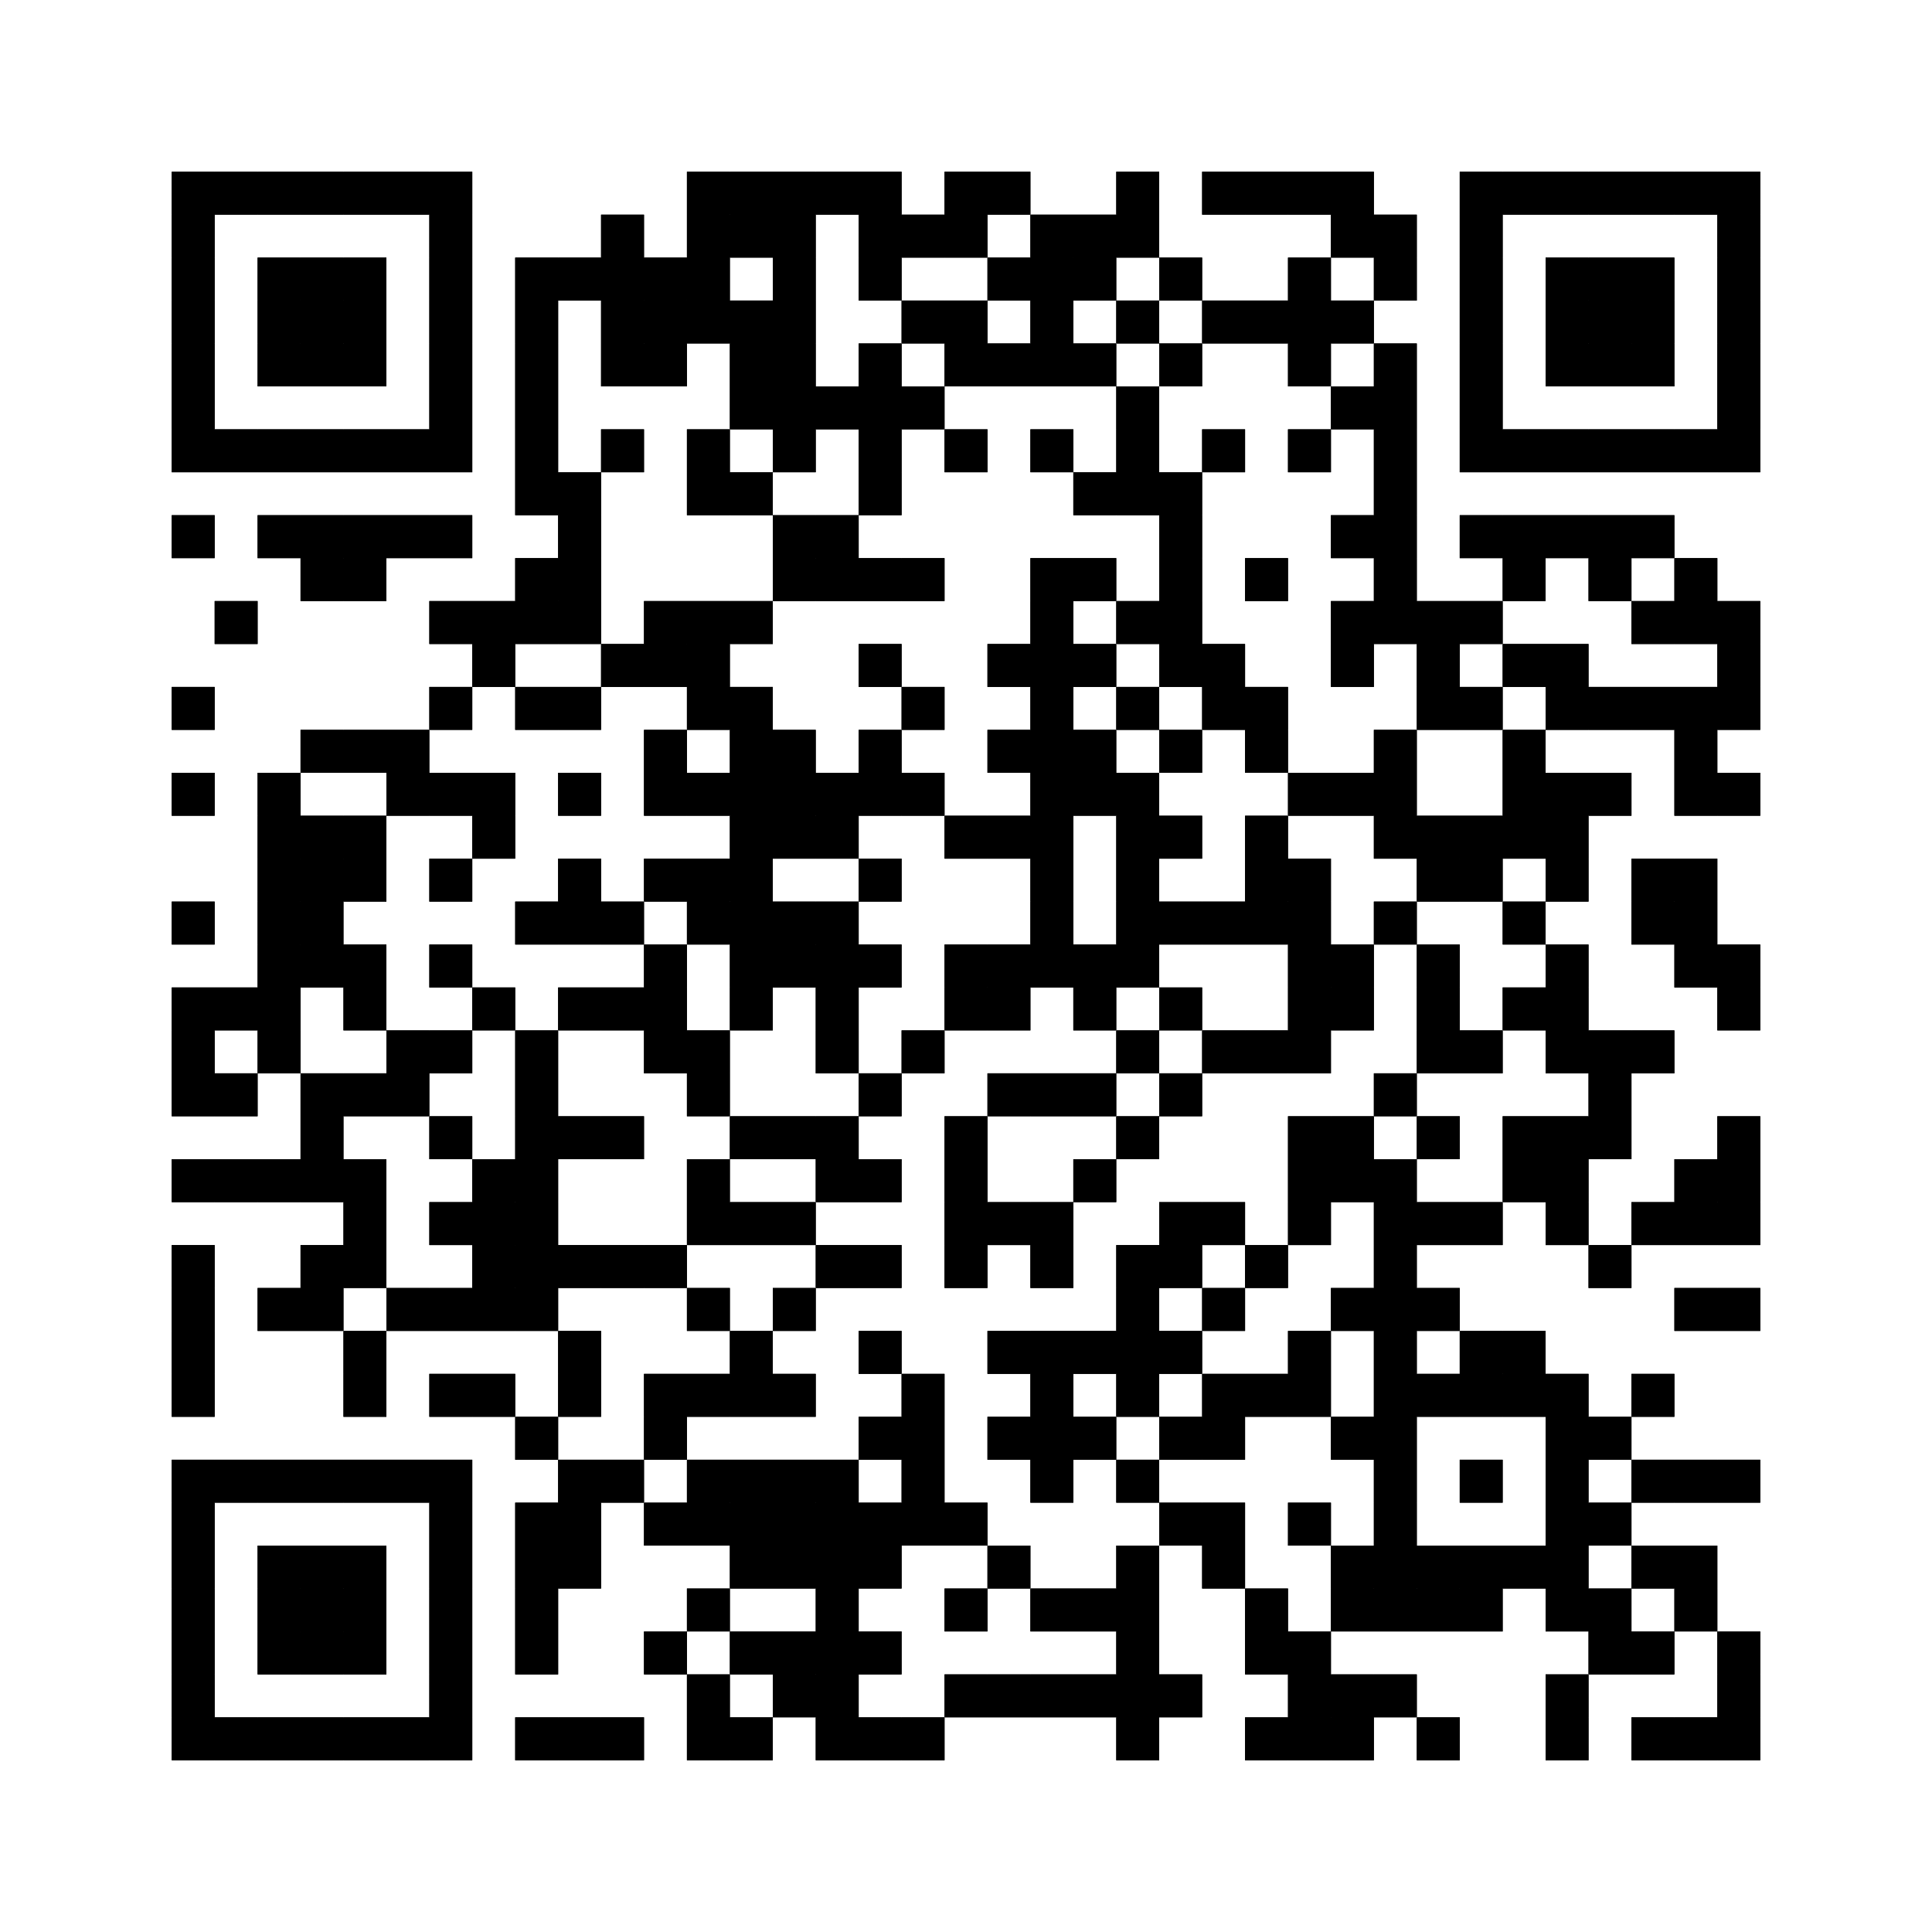 <?xml version="1.0"?>
<!-- Generated by SVGo -->
<svg width="100%" height="100%"
     viewBox="0 0 450 450"
     xmlns="http://www.w3.org/2000/svg"
     xmlns:xlink="http://www.w3.org/1999/xlink">
<rect x="0" y="0" width="450" height="450" fill="white" />
<rect x="40" y="40" width="70" height="10" fill="#000" />
<rect x="160" y="40" width="50" height="10" fill="#000" />
<rect x="220" y="40" width="20" height="10" fill="#000" />
<rect x="260" y="40" width="10" height="10" fill="#000" />
<rect x="280" y="40" width="40" height="10" fill="#000" />
<rect x="340" y="40" width="70" height="10" fill="#000" />
<rect x="40" y="50" width="10" height="10" fill="#000" />
<rect x="100" y="50" width="10" height="10" fill="#000" />
<rect x="140" y="50" width="10" height="10" fill="#000" />
<rect x="160" y="50" width="30" height="10" fill="#000" />
<rect x="200" y="50" width="30" height="10" fill="#000" />
<rect x="240" y="50" width="30" height="10" fill="#000" />
<rect x="310" y="50" width="20" height="10" fill="#000" />
<rect x="340" y="50" width="10" height="10" fill="#000" />
<rect x="400" y="50" width="10" height="10" fill="#000" />
<rect x="40" y="60" width="10" height="10" fill="#000" />
<rect x="60" y="60" width="30" height="10" fill="#000" />
<rect x="100" y="60" width="10" height="10" fill="#000" />
<rect x="120" y="60" width="50" height="10" fill="#000" />
<rect x="180" y="60" width="10" height="10" fill="#000" />
<rect x="200" y="60" width="10" height="10" fill="#000" />
<rect x="230" y="60" width="30" height="10" fill="#000" />
<rect x="270" y="60" width="10" height="10" fill="#000" />
<rect x="300" y="60" width="10" height="10" fill="#000" />
<rect x="320" y="60" width="10" height="10" fill="#000" />
<rect x="340" y="60" width="10" height="10" fill="#000" />
<rect x="360" y="60" width="30" height="10" fill="#000" />
<rect x="400" y="60" width="10" height="10" fill="#000" />
<rect x="40" y="70" width="10" height="10" fill="#000" />
<rect x="60" y="70" width="30" height="10" fill="#000" />
<rect x="100" y="70" width="10" height="10" fill="#000" />
<rect x="120" y="70" width="10" height="10" fill="#000" />
<rect x="140" y="70" width="50" height="10" fill="#000" />
<rect x="210" y="70" width="20" height="10" fill="#000" />
<rect x="240" y="70" width="10" height="10" fill="#000" />
<rect x="260" y="70" width="10" height="10" fill="#000" />
<rect x="280" y="70" width="40" height="10" fill="#000" />
<rect x="340" y="70" width="10" height="10" fill="#000" />
<rect x="360" y="70" width="30" height="10" fill="#000" />
<rect x="400" y="70" width="10" height="10" fill="#000" />
<rect x="40" y="80" width="10" height="10" fill="#000" />
<rect x="60" y="80" width="30" height="10" fill="#000" />
<rect x="100" y="80" width="10" height="10" fill="#000" />
<rect x="120" y="80" width="10" height="10" fill="#000" />
<rect x="140" y="80" width="20" height="10" fill="#000" />
<rect x="170" y="80" width="20" height="10" fill="#000" />
<rect x="200" y="80" width="10" height="10" fill="#000" />
<rect x="220" y="80" width="40" height="10" fill="#000" />
<rect x="270" y="80" width="10" height="10" fill="#000" />
<rect x="300" y="80" width="10" height="10" fill="#000" />
<rect x="320" y="80" width="10" height="10" fill="#000" />
<rect x="340" y="80" width="10" height="10" fill="#000" />
<rect x="360" y="80" width="30" height="10" fill="#000" />
<rect x="400" y="80" width="10" height="10" fill="#000" />
<rect x="40" y="90" width="10" height="10" fill="#000" />
<rect x="100" y="90" width="10" height="10" fill="#000" />
<rect x="120" y="90" width="10" height="10" fill="#000" />
<rect x="170" y="90" width="50" height="10" fill="#000" />
<rect x="260" y="90" width="10" height="10" fill="#000" />
<rect x="310" y="90" width="20" height="10" fill="#000" />
<rect x="340" y="90" width="10" height="10" fill="#000" />
<rect x="400" y="90" width="10" height="10" fill="#000" />
<rect x="40" y="100" width="70" height="10" fill="#000" />
<rect x="120" y="100" width="10" height="10" fill="#000" />
<rect x="140" y="100" width="10" height="10" fill="#000" />
<rect x="160" y="100" width="10" height="10" fill="#000" />
<rect x="180" y="100" width="10" height="10" fill="#000" />
<rect x="200" y="100" width="10" height="10" fill="#000" />
<rect x="220" y="100" width="10" height="10" fill="#000" />
<rect x="240" y="100" width="10" height="10" fill="#000" />
<rect x="260" y="100" width="10" height="10" fill="#000" />
<rect x="280" y="100" width="10" height="10" fill="#000" />
<rect x="300" y="100" width="10" height="10" fill="#000" />
<rect x="320" y="100" width="10" height="10" fill="#000" />
<rect x="340" y="100" width="70" height="10" fill="#000" />
<rect x="120" y="110" width="20" height="10" fill="#000" />
<rect x="160" y="110" width="20" height="10" fill="#000" />
<rect x="200" y="110" width="10" height="10" fill="#000" />
<rect x="250" y="110" width="30" height="10" fill="#000" />
<rect x="320" y="110" width="10" height="10" fill="#000" />
<rect x="40" y="120" width="10" height="10" fill="#000" />
<rect x="60" y="120" width="50" height="10" fill="#000" />
<rect x="130" y="120" width="10" height="10" fill="#000" />
<rect x="180" y="120" width="20" height="10" fill="#000" />
<rect x="270" y="120" width="10" height="10" fill="#000" />
<rect x="310" y="120" width="20" height="10" fill="#000" />
<rect x="340" y="120" width="50" height="10" fill="#000" />
<rect x="70" y="130" width="20" height="10" fill="#000" />
<rect x="120" y="130" width="20" height="10" fill="#000" />
<rect x="180" y="130" width="40" height="10" fill="#000" />
<rect x="240" y="130" width="20" height="10" fill="#000" />
<rect x="270" y="130" width="10" height="10" fill="#000" />
<rect x="290" y="130" width="10" height="10" fill="#000" />
<rect x="320" y="130" width="10" height="10" fill="#000" />
<rect x="350" y="130" width="10" height="10" fill="#000" />
<rect x="370" y="130" width="10" height="10" fill="#000" />
<rect x="390" y="130" width="10" height="10" fill="#000" />
<rect x="50" y="140" width="10" height="10" fill="#000" />
<rect x="100" y="140" width="40" height="10" fill="#000" />
<rect x="150" y="140" width="30" height="10" fill="#000" />
<rect x="240" y="140" width="10" height="10" fill="#000" />
<rect x="260" y="140" width="20" height="10" fill="#000" />
<rect x="310" y="140" width="40" height="10" fill="#000" />
<rect x="380" y="140" width="30" height="10" fill="#000" />
<rect x="110" y="150" width="10" height="10" fill="#000" />
<rect x="140" y="150" width="30" height="10" fill="#000" />
<rect x="200" y="150" width="10" height="10" fill="#000" />
<rect x="230" y="150" width="30" height="10" fill="#000" />
<rect x="270" y="150" width="20" height="10" fill="#000" />
<rect x="310" y="150" width="10" height="10" fill="#000" />
<rect x="330" y="150" width="10" height="10" fill="#000" />
<rect x="350" y="150" width="20" height="10" fill="#000" />
<rect x="400" y="150" width="10" height="10" fill="#000" />
<rect x="40" y="160" width="10" height="10" fill="#000" />
<rect x="100" y="160" width="10" height="10" fill="#000" />
<rect x="120" y="160" width="20" height="10" fill="#000" />
<rect x="160" y="160" width="20" height="10" fill="#000" />
<rect x="210" y="160" width="10" height="10" fill="#000" />
<rect x="240" y="160" width="10" height="10" fill="#000" />
<rect x="260" y="160" width="10" height="10" fill="#000" />
<rect x="280" y="160" width="20" height="10" fill="#000" />
<rect x="330" y="160" width="20" height="10" fill="#000" />
<rect x="360" y="160" width="50" height="10" fill="#000" />
<rect x="70" y="170" width="30" height="10" fill="#000" />
<rect x="150" y="170" width="10" height="10" fill="#000" />
<rect x="170" y="170" width="20" height="10" fill="#000" />
<rect x="200" y="170" width="10" height="10" fill="#000" />
<rect x="230" y="170" width="30" height="10" fill="#000" />
<rect x="270" y="170" width="10" height="10" fill="#000" />
<rect x="290" y="170" width="10" height="10" fill="#000" />
<rect x="320" y="170" width="10" height="10" fill="#000" />
<rect x="350" y="170" width="10" height="10" fill="#000" />
<rect x="390" y="170" width="10" height="10" fill="#000" />
<rect x="40" y="180" width="10" height="10" fill="#000" />
<rect x="60" y="180" width="10" height="10" fill="#000" />
<rect x="90" y="180" width="30" height="10" fill="#000" />
<rect x="130" y="180" width="10" height="10" fill="#000" />
<rect x="150" y="180" width="70" height="10" fill="#000" />
<rect x="240" y="180" width="30" height="10" fill="#000" />
<rect x="300" y="180" width="30" height="10" fill="#000" />
<rect x="350" y="180" width="30" height="10" fill="#000" />
<rect x="390" y="180" width="20" height="10" fill="#000" />
<rect x="60" y="190" width="30" height="10" fill="#000" />
<rect x="110" y="190" width="10" height="10" fill="#000" />
<rect x="170" y="190" width="30" height="10" fill="#000" />
<rect x="220" y="190" width="30" height="10" fill="#000" />
<rect x="260" y="190" width="20" height="10" fill="#000" />
<rect x="290" y="190" width="10" height="10" fill="#000" />
<rect x="320" y="190" width="50" height="10" fill="#000" />
<rect x="60" y="200" width="30" height="10" fill="#000" />
<rect x="100" y="200" width="10" height="10" fill="#000" />
<rect x="130" y="200" width="10" height="10" fill="#000" />
<rect x="150" y="200" width="30" height="10" fill="#000" />
<rect x="200" y="200" width="10" height="10" fill="#000" />
<rect x="240" y="200" width="10" height="10" fill="#000" />
<rect x="260" y="200" width="10" height="10" fill="#000" />
<rect x="290" y="200" width="20" height="10" fill="#000" />
<rect x="330" y="200" width="20" height="10" fill="#000" />
<rect x="360" y="200" width="10" height="10" fill="#000" />
<rect x="380" y="200" width="20" height="10" fill="#000" />
<rect x="40" y="210" width="10" height="10" fill="#000" />
<rect x="60" y="210" width="20" height="10" fill="#000" />
<rect x="120" y="210" width="30" height="10" fill="#000" />
<rect x="160" y="210" width="40" height="10" fill="#000" />
<rect x="240" y="210" width="10" height="10" fill="#000" />
<rect x="260" y="210" width="50" height="10" fill="#000" />
<rect x="320" y="210" width="10" height="10" fill="#000" />
<rect x="350" y="210" width="10" height="10" fill="#000" />
<rect x="380" y="210" width="20" height="10" fill="#000" />
<rect x="60" y="220" width="30" height="10" fill="#000" />
<rect x="100" y="220" width="10" height="10" fill="#000" />
<rect x="150" y="220" width="10" height="10" fill="#000" />
<rect x="170" y="220" width="40" height="10" fill="#000" />
<rect x="220" y="220" width="50" height="10" fill="#000" />
<rect x="300" y="220" width="20" height="10" fill="#000" />
<rect x="330" y="220" width="10" height="10" fill="#000" />
<rect x="360" y="220" width="10" height="10" fill="#000" />
<rect x="390" y="220" width="20" height="10" fill="#000" />
<rect x="40" y="230" width="30" height="10" fill="#000" />
<rect x="80" y="230" width="10" height="10" fill="#000" />
<rect x="110" y="230" width="10" height="10" fill="#000" />
<rect x="130" y="230" width="30" height="10" fill="#000" />
<rect x="170" y="230" width="10" height="10" fill="#000" />
<rect x="190" y="230" width="10" height="10" fill="#000" />
<rect x="220" y="230" width="20" height="10" fill="#000" />
<rect x="250" y="230" width="10" height="10" fill="#000" />
<rect x="270" y="230" width="10" height="10" fill="#000" />
<rect x="300" y="230" width="20" height="10" fill="#000" />
<rect x="330" y="230" width="10" height="10" fill="#000" />
<rect x="350" y="230" width="20" height="10" fill="#000" />
<rect x="400" y="230" width="10" height="10" fill="#000" />
<rect x="40" y="240" width="10" height="10" fill="#000" />
<rect x="60" y="240" width="10" height="10" fill="#000" />
<rect x="90" y="240" width="20" height="10" fill="#000" />
<rect x="120" y="240" width="10" height="10" fill="#000" />
<rect x="150" y="240" width="20" height="10" fill="#000" />
<rect x="190" y="240" width="10" height="10" fill="#000" />
<rect x="210" y="240" width="10" height="10" fill="#000" />
<rect x="260" y="240" width="10" height="10" fill="#000" />
<rect x="280" y="240" width="30" height="10" fill="#000" />
<rect x="330" y="240" width="20" height="10" fill="#000" />
<rect x="360" y="240" width="30" height="10" fill="#000" />
<rect x="40" y="250" width="20" height="10" fill="#000" />
<rect x="70" y="250" width="30" height="10" fill="#000" />
<rect x="120" y="250" width="10" height="10" fill="#000" />
<rect x="160" y="250" width="10" height="10" fill="#000" />
<rect x="200" y="250" width="10" height="10" fill="#000" />
<rect x="230" y="250" width="30" height="10" fill="#000" />
<rect x="270" y="250" width="10" height="10" fill="#000" />
<rect x="320" y="250" width="10" height="10" fill="#000" />
<rect x="370" y="250" width="10" height="10" fill="#000" />
<rect x="70" y="260" width="10" height="10" fill="#000" />
<rect x="100" y="260" width="10" height="10" fill="#000" />
<rect x="120" y="260" width="30" height="10" fill="#000" />
<rect x="170" y="260" width="30" height="10" fill="#000" />
<rect x="220" y="260" width="10" height="10" fill="#000" />
<rect x="260" y="260" width="10" height="10" fill="#000" />
<rect x="300" y="260" width="20" height="10" fill="#000" />
<rect x="330" y="260" width="10" height="10" fill="#000" />
<rect x="350" y="260" width="30" height="10" fill="#000" />
<rect x="400" y="260" width="10" height="10" fill="#000" />
<rect x="40" y="270" width="50" height="10" fill="#000" />
<rect x="110" y="270" width="20" height="10" fill="#000" />
<rect x="160" y="270" width="10" height="10" fill="#000" />
<rect x="190" y="270" width="20" height="10" fill="#000" />
<rect x="220" y="270" width="10" height="10" fill="#000" />
<rect x="250" y="270" width="10" height="10" fill="#000" />
<rect x="300" y="270" width="30" height="10" fill="#000" />
<rect x="350" y="270" width="20" height="10" fill="#000" />
<rect x="390" y="270" width="20" height="10" fill="#000" />
<rect x="80" y="280" width="10" height="10" fill="#000" />
<rect x="100" y="280" width="30" height="10" fill="#000" />
<rect x="160" y="280" width="30" height="10" fill="#000" />
<rect x="220" y="280" width="30" height="10" fill="#000" />
<rect x="270" y="280" width="20" height="10" fill="#000" />
<rect x="300" y="280" width="10" height="10" fill="#000" />
<rect x="320" y="280" width="30" height="10" fill="#000" />
<rect x="360" y="280" width="10" height="10" fill="#000" />
<rect x="380" y="280" width="30" height="10" fill="#000" />
<rect x="40" y="290" width="10" height="10" fill="#000" />
<rect x="70" y="290" width="20" height="10" fill="#000" />
<rect x="110" y="290" width="50" height="10" fill="#000" />
<rect x="190" y="290" width="20" height="10" fill="#000" />
<rect x="220" y="290" width="10" height="10" fill="#000" />
<rect x="240" y="290" width="10" height="10" fill="#000" />
<rect x="260" y="290" width="20" height="10" fill="#000" />
<rect x="290" y="290" width="10" height="10" fill="#000" />
<rect x="320" y="290" width="10" height="10" fill="#000" />
<rect x="370" y="290" width="10" height="10" fill="#000" />
<rect x="40" y="300" width="10" height="10" fill="#000" />
<rect x="60" y="300" width="20" height="10" fill="#000" />
<rect x="90" y="300" width="40" height="10" fill="#000" />
<rect x="160" y="300" width="10" height="10" fill="#000" />
<rect x="180" y="300" width="10" height="10" fill="#000" />
<rect x="260" y="300" width="10" height="10" fill="#000" />
<rect x="280" y="300" width="10" height="10" fill="#000" />
<rect x="310" y="300" width="30" height="10" fill="#000" />
<rect x="390" y="300" width="20" height="10" fill="#000" />
<rect x="40" y="310" width="10" height="10" fill="#000" />
<rect x="80" y="310" width="10" height="10" fill="#000" />
<rect x="130" y="310" width="10" height="10" fill="#000" />
<rect x="170" y="310" width="10" height="10" fill="#000" />
<rect x="200" y="310" width="10" height="10" fill="#000" />
<rect x="230" y="310" width="50" height="10" fill="#000" />
<rect x="300" y="310" width="10" height="10" fill="#000" />
<rect x="320" y="310" width="10" height="10" fill="#000" />
<rect x="340" y="310" width="20" height="10" fill="#000" />
<rect x="40" y="320" width="10" height="10" fill="#000" />
<rect x="80" y="320" width="10" height="10" fill="#000" />
<rect x="100" y="320" width="20" height="10" fill="#000" />
<rect x="130" y="320" width="10" height="10" fill="#000" />
<rect x="150" y="320" width="40" height="10" fill="#000" />
<rect x="210" y="320" width="10" height="10" fill="#000" />
<rect x="240" y="320" width="10" height="10" fill="#000" />
<rect x="260" y="320" width="10" height="10" fill="#000" />
<rect x="280" y="320" width="30" height="10" fill="#000" />
<rect x="320" y="320" width="50" height="10" fill="#000" />
<rect x="380" y="320" width="10" height="10" fill="#000" />
<rect x="120" y="330" width="10" height="10" fill="#000" />
<rect x="150" y="330" width="10" height="10" fill="#000" />
<rect x="200" y="330" width="20" height="10" fill="#000" />
<rect x="230" y="330" width="30" height="10" fill="#000" />
<rect x="270" y="330" width="20" height="10" fill="#000" />
<rect x="310" y="330" width="20" height="10" fill="#000" />
<rect x="360" y="330" width="20" height="10" fill="#000" />
<rect x="40" y="340" width="70" height="10" fill="#000" />
<rect x="130" y="340" width="20" height="10" fill="#000" />
<rect x="160" y="340" width="40" height="10" fill="#000" />
<rect x="210" y="340" width="10" height="10" fill="#000" />
<rect x="240" y="340" width="10" height="10" fill="#000" />
<rect x="260" y="340" width="10" height="10" fill="#000" />
<rect x="320" y="340" width="10" height="10" fill="#000" />
<rect x="340" y="340" width="10" height="10" fill="#000" />
<rect x="360" y="340" width="10" height="10" fill="#000" />
<rect x="380" y="340" width="30" height="10" fill="#000" />
<rect x="40" y="350" width="10" height="10" fill="#000" />
<rect x="100" y="350" width="10" height="10" fill="#000" />
<rect x="120" y="350" width="20" height="10" fill="#000" />
<rect x="150" y="350" width="80" height="10" fill="#000" />
<rect x="270" y="350" width="20" height="10" fill="#000" />
<rect x="300" y="350" width="10" height="10" fill="#000" />
<rect x="320" y="350" width="10" height="10" fill="#000" />
<rect x="360" y="350" width="20" height="10" fill="#000" />
<rect x="40" y="360" width="10" height="10" fill="#000" />
<rect x="60" y="360" width="30" height="10" fill="#000" />
<rect x="100" y="360" width="10" height="10" fill="#000" />
<rect x="120" y="360" width="20" height="10" fill="#000" />
<rect x="170" y="360" width="40" height="10" fill="#000" />
<rect x="230" y="360" width="10" height="10" fill="#000" />
<rect x="260" y="360" width="10" height="10" fill="#000" />
<rect x="280" y="360" width="10" height="10" fill="#000" />
<rect x="310" y="360" width="60" height="10" fill="#000" />
<rect x="380" y="360" width="20" height="10" fill="#000" />
<rect x="40" y="370" width="10" height="10" fill="#000" />
<rect x="60" y="370" width="30" height="10" fill="#000" />
<rect x="100" y="370" width="10" height="10" fill="#000" />
<rect x="120" y="370" width="10" height="10" fill="#000" />
<rect x="160" y="370" width="10" height="10" fill="#000" />
<rect x="190" y="370" width="10" height="10" fill="#000" />
<rect x="220" y="370" width="10" height="10" fill="#000" />
<rect x="240" y="370" width="30" height="10" fill="#000" />
<rect x="290" y="370" width="10" height="10" fill="#000" />
<rect x="310" y="370" width="40" height="10" fill="#000" />
<rect x="360" y="370" width="20" height="10" fill="#000" />
<rect x="390" y="370" width="10" height="10" fill="#000" />
<rect x="40" y="380" width="10" height="10" fill="#000" />
<rect x="60" y="380" width="30" height="10" fill="#000" />
<rect x="100" y="380" width="10" height="10" fill="#000" />
<rect x="120" y="380" width="10" height="10" fill="#000" />
<rect x="150" y="380" width="10" height="10" fill="#000" />
<rect x="170" y="380" width="40" height="10" fill="#000" />
<rect x="260" y="380" width="10" height="10" fill="#000" />
<rect x="290" y="380" width="20" height="10" fill="#000" />
<rect x="370" y="380" width="20" height="10" fill="#000" />
<rect x="400" y="380" width="10" height="10" fill="#000" />
<rect x="40" y="390" width="10" height="10" fill="#000" />
<rect x="100" y="390" width="10" height="10" fill="#000" />
<rect x="160" y="390" width="10" height="10" fill="#000" />
<rect x="180" y="390" width="20" height="10" fill="#000" />
<rect x="220" y="390" width="60" height="10" fill="#000" />
<rect x="300" y="390" width="30" height="10" fill="#000" />
<rect x="360" y="390" width="10" height="10" fill="#000" />
<rect x="400" y="390" width="10" height="10" fill="#000" />
<rect x="40" y="400" width="70" height="10" fill="#000" />
<rect x="120" y="400" width="30" height="10" fill="#000" />
<rect x="160" y="400" width="20" height="10" fill="#000" />
<rect x="190" y="400" width="30" height="10" fill="#000" />
<rect x="260" y="400" width="10" height="10" fill="#000" />
<rect x="290" y="400" width="30" height="10" fill="#000" />
<rect x="330" y="400" width="10" height="10" fill="#000" />
<rect x="360" y="400" width="10" height="10" fill="#000" />
<rect x="380" y="400" width="30" height="10" fill="#000" />
<rect x="40" y="40" width="10" height="70" fill="#000" />
<rect x="40" y="120" width="10" height="10" fill="#000" />
<rect x="40" y="160" width="10" height="10" fill="#000" />
<rect x="40" y="180" width="10" height="10" fill="#000" />
<rect x="40" y="210" width="10" height="10" fill="#000" />
<rect x="40" y="230" width="10" height="30" fill="#000" />
<rect x="40" y="270" width="10" height="10" fill="#000" />
<rect x="40" y="290" width="10" height="40" fill="#000" />
<rect x="40" y="340" width="10" height="70" fill="#000" />
<rect x="50" y="40" width="10" height="10" fill="#000" />
<rect x="50" y="100" width="10" height="10" fill="#000" />
<rect x="50" y="140" width="10" height="10" fill="#000" />
<rect x="50" y="230" width="10" height="10" fill="#000" />
<rect x="50" y="250" width="10" height="10" fill="#000" />
<rect x="50" y="270" width="10" height="10" fill="#000" />
<rect x="50" y="340" width="10" height="10" fill="#000" />
<rect x="50" y="400" width="10" height="10" fill="#000" />
<rect x="60" y="40" width="10" height="10" fill="#000" />
<rect x="60" y="60" width="10" height="30" fill="#000" />
<rect x="60" y="100" width="10" height="10" fill="#000" />
<rect x="60" y="120" width="10" height="10" fill="#000" />
<rect x="60" y="180" width="10" height="70" fill="#000" />
<rect x="60" y="270" width="10" height="10" fill="#000" />
<rect x="60" y="300" width="10" height="10" fill="#000" />
<rect x="60" y="340" width="10" height="10" fill="#000" />
<rect x="60" y="360" width="10" height="30" fill="#000" />
<rect x="60" y="400" width="10" height="10" fill="#000" />
<rect x="70" y="40" width="10" height="10" fill="#000" />
<rect x="70" y="60" width="10" height="30" fill="#000" />
<rect x="70" y="100" width="10" height="10" fill="#000" />
<rect x="70" y="120" width="10" height="20" fill="#000" />
<rect x="70" y="170" width="10" height="10" fill="#000" />
<rect x="70" y="190" width="10" height="40" fill="#000" />
<rect x="70" y="250" width="10" height="30" fill="#000" />
<rect x="70" y="290" width="10" height="20" fill="#000" />
<rect x="70" y="340" width="10" height="10" fill="#000" />
<rect x="70" y="360" width="10" height="30" fill="#000" />
<rect x="70" y="400" width="10" height="10" fill="#000" />
<rect x="80" y="40" width="10" height="10" fill="#000" />
<rect x="80" y="60" width="10" height="30" fill="#000" />
<rect x="80" y="100" width="10" height="10" fill="#000" />
<rect x="80" y="120" width="10" height="20" fill="#000" />
<rect x="80" y="170" width="10" height="10" fill="#000" />
<rect x="80" y="190" width="10" height="20" fill="#000" />
<rect x="80" y="220" width="10" height="20" fill="#000" />
<rect x="80" y="250" width="10" height="10" fill="#000" />
<rect x="80" y="270" width="10" height="30" fill="#000" />
<rect x="80" y="310" width="10" height="20" fill="#000" />
<rect x="80" y="340" width="10" height="10" fill="#000" />
<rect x="80" y="360" width="10" height="30" fill="#000" />
<rect x="80" y="400" width="10" height="10" fill="#000" />
<rect x="90" y="40" width="10" height="10" fill="#000" />
<rect x="90" y="100" width="10" height="10" fill="#000" />
<rect x="90" y="120" width="10" height="10" fill="#000" />
<rect x="90" y="170" width="10" height="20" fill="#000" />
<rect x="90" y="240" width="10" height="20" fill="#000" />
<rect x="90" y="300" width="10" height="10" fill="#000" />
<rect x="90" y="340" width="10" height="10" fill="#000" />
<rect x="90" y="400" width="10" height="10" fill="#000" />
<rect x="100" y="40" width="10" height="70" fill="#000" />
<rect x="100" y="120" width="10" height="10" fill="#000" />
<rect x="100" y="140" width="10" height="10" fill="#000" />
<rect x="100" y="160" width="10" height="10" fill="#000" />
<rect x="100" y="180" width="10" height="10" fill="#000" />
<rect x="100" y="200" width="10" height="10" fill="#000" />
<rect x="100" y="220" width="10" height="10" fill="#000" />
<rect x="100" y="240" width="10" height="10" fill="#000" />
<rect x="100" y="260" width="10" height="10" fill="#000" />
<rect x="100" y="280" width="10" height="10" fill="#000" />
<rect x="100" y="300" width="10" height="10" fill="#000" />
<rect x="100" y="320" width="10" height="10" fill="#000" />
<rect x="100" y="340" width="10" height="70" fill="#000" />
<rect x="110" y="140" width="10" height="20" fill="#000" />
<rect x="110" y="180" width="10" height="20" fill="#000" />
<rect x="110" y="230" width="10" height="10" fill="#000" />
<rect x="110" y="270" width="10" height="40" fill="#000" />
<rect x="110" y="320" width="10" height="10" fill="#000" />
<rect x="120" y="60" width="10" height="60" fill="#000" />
<rect x="120" y="130" width="10" height="20" fill="#000" />
<rect x="120" y="160" width="10" height="10" fill="#000" />
<rect x="120" y="210" width="10" height="10" fill="#000" />
<rect x="120" y="240" width="10" height="70" fill="#000" />
<rect x="120" y="330" width="10" height="10" fill="#000" />
<rect x="120" y="350" width="10" height="40" fill="#000" />
<rect x="120" y="400" width="10" height="10" fill="#000" />
<rect x="130" y="60" width="10" height="10" fill="#000" />
<rect x="130" y="110" width="10" height="40" fill="#000" />
<rect x="130" y="160" width="10" height="10" fill="#000" />
<rect x="130" y="180" width="10" height="10" fill="#000" />
<rect x="130" y="200" width="10" height="20" fill="#000" />
<rect x="130" y="230" width="10" height="10" fill="#000" />
<rect x="130" y="260" width="10" height="10" fill="#000" />
<rect x="130" y="290" width="10" height="10" fill="#000" />
<rect x="130" y="310" width="10" height="20" fill="#000" />
<rect x="130" y="340" width="10" height="30" fill="#000" />
<rect x="130" y="400" width="10" height="10" fill="#000" />
<rect x="140" y="50" width="10" height="40" fill="#000" />
<rect x="140" y="100" width="10" height="10" fill="#000" />
<rect x="140" y="150" width="10" height="10" fill="#000" />
<rect x="140" y="210" width="10" height="10" fill="#000" />
<rect x="140" y="230" width="10" height="10" fill="#000" />
<rect x="140" y="260" width="10" height="10" fill="#000" />
<rect x="140" y="290" width="10" height="10" fill="#000" />
<rect x="140" y="340" width="10" height="10" fill="#000" />
<rect x="140" y="400" width="10" height="10" fill="#000" />
<rect x="150" y="60" width="10" height="30" fill="#000" />
<rect x="150" y="140" width="10" height="20" fill="#000" />
<rect x="150" y="170" width="10" height="20" fill="#000" />
<rect x="150" y="200" width="10" height="10" fill="#000" />
<rect x="150" y="220" width="10" height="30" fill="#000" />
<rect x="150" y="290" width="10" height="10" fill="#000" />
<rect x="150" y="320" width="10" height="20" fill="#000" />
<rect x="150" y="350" width="10" height="10" fill="#000" />
<rect x="150" y="380" width="10" height="10" fill="#000" />
<rect x="160" y="40" width="10" height="40" fill="#000" />
<rect x="160" y="100" width="10" height="20" fill="#000" />
<rect x="160" y="140" width="10" height="30" fill="#000" />
<rect x="160" y="180" width="10" height="10" fill="#000" />
<rect x="160" y="200" width="10" height="20" fill="#000" />
<rect x="160" y="240" width="10" height="20" fill="#000" />
<rect x="160" y="270" width="10" height="20" fill="#000" />
<rect x="160" y="300" width="10" height="10" fill="#000" />
<rect x="160" y="320" width="10" height="10" fill="#000" />
<rect x="160" y="340" width="10" height="20" fill="#000" />
<rect x="160" y="370" width="10" height="10" fill="#000" />
<rect x="160" y="390" width="10" height="20" fill="#000" />
<rect x="170" y="40" width="10" height="20" fill="#000" />
<rect x="170" y="70" width="10" height="30" fill="#000" />
<rect x="170" y="110" width="10" height="10" fill="#000" />
<rect x="170" y="140" width="10" height="10" fill="#000" />
<rect x="170" y="160" width="10" height="80" fill="#000" />
<rect x="170" y="260" width="10" height="10" fill="#000" />
<rect x="170" y="280" width="10" height="10" fill="#000" />
<rect x="170" y="310" width="10" height="20" fill="#000" />
<rect x="170" y="340" width="10" height="30" fill="#000" />
<rect x="170" y="380" width="10" height="10" fill="#000" />
<rect x="170" y="400" width="10" height="10" fill="#000" />
<rect x="180" y="40" width="10" height="70" fill="#000" />
<rect x="180" y="120" width="10" height="20" fill="#000" />
<rect x="180" y="170" width="10" height="30" fill="#000" />
<rect x="180" y="210" width="10" height="20" fill="#000" />
<rect x="180" y="260" width="10" height="10" fill="#000" />
<rect x="180" y="280" width="10" height="10" fill="#000" />
<rect x="180" y="300" width="10" height="10" fill="#000" />
<rect x="180" y="320" width="10" height="10" fill="#000" />
<rect x="180" y="340" width="10" height="30" fill="#000" />
<rect x="180" y="380" width="10" height="20" fill="#000" />
<rect x="190" y="40" width="10" height="10" fill="#000" />
<rect x="190" y="90" width="10" height="10" fill="#000" />
<rect x="190" y="120" width="10" height="20" fill="#000" />
<rect x="190" y="180" width="10" height="20" fill="#000" />
<rect x="190" y="210" width="10" height="40" fill="#000" />
<rect x="190" y="260" width="10" height="20" fill="#000" />
<rect x="190" y="290" width="10" height="10" fill="#000" />
<rect x="190" y="340" width="10" height="70" fill="#000" />
<rect x="200" y="40" width="10" height="30" fill="#000" />
<rect x="200" y="80" width="10" height="40" fill="#000" />
<rect x="200" y="130" width="10" height="10" fill="#000" />
<rect x="200" y="150" width="10" height="10" fill="#000" />
<rect x="200" y="170" width="10" height="20" fill="#000" />
<rect x="200" y="200" width="10" height="10" fill="#000" />
<rect x="200" y="220" width="10" height="10" fill="#000" />
<rect x="200" y="250" width="10" height="10" fill="#000" />
<rect x="200" y="270" width="10" height="10" fill="#000" />
<rect x="200" y="290" width="10" height="10" fill="#000" />
<rect x="200" y="310" width="10" height="10" fill="#000" />
<rect x="200" y="330" width="10" height="10" fill="#000" />
<rect x="200" y="350" width="10" height="20" fill="#000" />
<rect x="200" y="380" width="10" height="10" fill="#000" />
<rect x="200" y="400" width="10" height="10" fill="#000" />
<rect x="210" y="50" width="10" height="10" fill="#000" />
<rect x="210" y="70" width="10" height="10" fill="#000" />
<rect x="210" y="90" width="10" height="10" fill="#000" />
<rect x="210" y="130" width="10" height="10" fill="#000" />
<rect x="210" y="160" width="10" height="10" fill="#000" />
<rect x="210" y="180" width="10" height="10" fill="#000" />
<rect x="210" y="240" width="10" height="10" fill="#000" />
<rect x="210" y="320" width="10" height="40" fill="#000" />
<rect x="210" y="400" width="10" height="10" fill="#000" />
<rect x="220" y="40" width="10" height="20" fill="#000" />
<rect x="220" y="70" width="10" height="20" fill="#000" />
<rect x="220" y="100" width="10" height="10" fill="#000" />
<rect x="220" y="190" width="10" height="10" fill="#000" />
<rect x="220" y="220" width="10" height="20" fill="#000" />
<rect x="220" y="260" width="10" height="40" fill="#000" />
<rect x="220" y="350" width="10" height="10" fill="#000" />
<rect x="220" y="370" width="10" height="10" fill="#000" />
<rect x="220" y="390" width="10" height="10" fill="#000" />
<rect x="230" y="40" width="10" height="10" fill="#000" />
<rect x="230" y="60" width="10" height="10" fill="#000" />
<rect x="230" y="80" width="10" height="10" fill="#000" />
<rect x="230" y="150" width="10" height="10" fill="#000" />
<rect x="230" y="170" width="10" height="10" fill="#000" />
<rect x="230" y="190" width="10" height="10" fill="#000" />
<rect x="230" y="220" width="10" height="20" fill="#000" />
<rect x="230" y="250" width="10" height="10" fill="#000" />
<rect x="230" y="280" width="10" height="10" fill="#000" />
<rect x="230" y="310" width="10" height="10" fill="#000" />
<rect x="230" y="330" width="10" height="10" fill="#000" />
<rect x="230" y="360" width="10" height="10" fill="#000" />
<rect x="230" y="390" width="10" height="10" fill="#000" />
<rect x="240" y="50" width="10" height="40" fill="#000" />
<rect x="240" y="100" width="10" height="10" fill="#000" />
<rect x="240" y="130" width="10" height="100" fill="#000" />
<rect x="240" y="250" width="10" height="10" fill="#000" />
<rect x="240" y="280" width="10" height="20" fill="#000" />
<rect x="240" y="310" width="10" height="40" fill="#000" />
<rect x="240" y="370" width="10" height="10" fill="#000" />
<rect x="240" y="390" width="10" height="10" fill="#000" />
<rect x="250" y="50" width="10" height="20" fill="#000" />
<rect x="250" y="80" width="10" height="10" fill="#000" />
<rect x="250" y="110" width="10" height="10" fill="#000" />
<rect x="250" y="130" width="10" height="10" fill="#000" />
<rect x="250" y="150" width="10" height="10" fill="#000" />
<rect x="250" y="170" width="10" height="20" fill="#000" />
<rect x="250" y="220" width="10" height="20" fill="#000" />
<rect x="250" y="250" width="10" height="10" fill="#000" />
<rect x="250" y="270" width="10" height="10" fill="#000" />
<rect x="250" y="310" width="10" height="10" fill="#000" />
<rect x="250" y="330" width="10" height="10" fill="#000" />
<rect x="250" y="370" width="10" height="10" fill="#000" />
<rect x="250" y="390" width="10" height="10" fill="#000" />
<rect x="260" y="40" width="10" height="20" fill="#000" />
<rect x="260" y="70" width="10" height="10" fill="#000" />
<rect x="260" y="90" width="10" height="30" fill="#000" />
<rect x="260" y="140" width="10" height="10" fill="#000" />
<rect x="260" y="160" width="10" height="10" fill="#000" />
<rect x="260" y="180" width="10" height="50" fill="#000" />
<rect x="260" y="240" width="10" height="10" fill="#000" />
<rect x="260" y="260" width="10" height="10" fill="#000" />
<rect x="260" y="290" width="10" height="40" fill="#000" />
<rect x="260" y="340" width="10" height="10" fill="#000" />
<rect x="260" y="360" width="10" height="50" fill="#000" />
<rect x="270" y="60" width="10" height="10" fill="#000" />
<rect x="270" y="80" width="10" height="10" fill="#000" />
<rect x="270" y="110" width="10" height="50" fill="#000" />
<rect x="270" y="170" width="10" height="10" fill="#000" />
<rect x="270" y="190" width="10" height="10" fill="#000" />
<rect x="270" y="210" width="10" height="10" fill="#000" />
<rect x="270" y="230" width="10" height="10" fill="#000" />
<rect x="270" y="250" width="10" height="10" fill="#000" />
<rect x="270" y="280" width="10" height="20" fill="#000" />
<rect x="270" y="310" width="10" height="10" fill="#000" />
<rect x="270" y="330" width="10" height="10" fill="#000" />
<rect x="270" y="350" width="10" height="10" fill="#000" />
<rect x="270" y="390" width="10" height="10" fill="#000" />
<rect x="280" y="40" width="10" height="10" fill="#000" />
<rect x="280" y="70" width="10" height="10" fill="#000" />
<rect x="280" y="100" width="10" height="10" fill="#000" />
<rect x="280" y="150" width="10" height="20" fill="#000" />
<rect x="280" y="210" width="10" height="10" fill="#000" />
<rect x="280" y="240" width="10" height="10" fill="#000" />
<rect x="280" y="280" width="10" height="10" fill="#000" />
<rect x="280" y="300" width="10" height="10" fill="#000" />
<rect x="280" y="320" width="10" height="20" fill="#000" />
<rect x="280" y="350" width="10" height="20" fill="#000" />
<rect x="290" y="40" width="10" height="10" fill="#000" />
<rect x="290" y="70" width="10" height="10" fill="#000" />
<rect x="290" y="130" width="10" height="10" fill="#000" />
<rect x="290" y="160" width="10" height="20" fill="#000" />
<rect x="290" y="190" width="10" height="30" fill="#000" />
<rect x="290" y="240" width="10" height="10" fill="#000" />
<rect x="290" y="290" width="10" height="10" fill="#000" />
<rect x="290" y="320" width="10" height="10" fill="#000" />
<rect x="290" y="370" width="10" height="20" fill="#000" />
<rect x="290" y="400" width="10" height="10" fill="#000" />
<rect x="300" y="40" width="10" height="10" fill="#000" />
<rect x="300" y="60" width="10" height="30" fill="#000" />
<rect x="300" y="100" width="10" height="10" fill="#000" />
<rect x="300" y="180" width="10" height="10" fill="#000" />
<rect x="300" y="200" width="10" height="50" fill="#000" />
<rect x="300" y="260" width="10" height="30" fill="#000" />
<rect x="300" y="310" width="10" height="20" fill="#000" />
<rect x="300" y="350" width="10" height="10" fill="#000" />
<rect x="300" y="380" width="10" height="30" fill="#000" />
<rect x="310" y="40" width="10" height="20" fill="#000" />
<rect x="310" y="70" width="10" height="10" fill="#000" />
<rect x="310" y="90" width="10" height="10" fill="#000" />
<rect x="310" y="120" width="10" height="10" fill="#000" />
<rect x="310" y="140" width="10" height="20" fill="#000" />
<rect x="310" y="180" width="10" height="10" fill="#000" />
<rect x="310" y="220" width="10" height="20" fill="#000" />
<rect x="310" y="260" width="10" height="20" fill="#000" />
<rect x="310" y="300" width="10" height="10" fill="#000" />
<rect x="310" y="330" width="10" height="10" fill="#000" />
<rect x="310" y="360" width="10" height="20" fill="#000" />
<rect x="310" y="390" width="10" height="20" fill="#000" />
<rect x="320" y="50" width="10" height="20" fill="#000" />
<rect x="320" y="80" width="10" height="70" fill="#000" />
<rect x="320" y="170" width="10" height="30" fill="#000" />
<rect x="320" y="210" width="10" height="10" fill="#000" />
<rect x="320" y="250" width="10" height="10" fill="#000" />
<rect x="320" y="270" width="10" height="110" fill="#000" />
<rect x="320" y="390" width="10" height="10" fill="#000" />
<rect x="330" y="140" width="10" height="30" fill="#000" />
<rect x="330" y="190" width="10" height="20" fill="#000" />
<rect x="330" y="220" width="10" height="30" fill="#000" />
<rect x="330" y="260" width="10" height="10" fill="#000" />
<rect x="330" y="280" width="10" height="10" fill="#000" />
<rect x="330" y="300" width="10" height="10" fill="#000" />
<rect x="330" y="320" width="10" height="10" fill="#000" />
<rect x="330" y="360" width="10" height="20" fill="#000" />
<rect x="330" y="400" width="10" height="10" fill="#000" />
<rect x="340" y="40" width="10" height="70" fill="#000" />
<rect x="340" y="120" width="10" height="10" fill="#000" />
<rect x="340" y="140" width="10" height="10" fill="#000" />
<rect x="340" y="160" width="10" height="10" fill="#000" />
<rect x="340" y="190" width="10" height="20" fill="#000" />
<rect x="340" y="240" width="10" height="10" fill="#000" />
<rect x="340" y="280" width="10" height="10" fill="#000" />
<rect x="340" y="310" width="10" height="20" fill="#000" />
<rect x="340" y="340" width="10" height="10" fill="#000" />
<rect x="340" y="360" width="10" height="20" fill="#000" />
<rect x="350" y="40" width="10" height="10" fill="#000" />
<rect x="350" y="100" width="10" height="10" fill="#000" />
<rect x="350" y="120" width="10" height="20" fill="#000" />
<rect x="350" y="150" width="10" height="10" fill="#000" />
<rect x="350" y="170" width="10" height="30" fill="#000" />
<rect x="350" y="210" width="10" height="10" fill="#000" />
<rect x="350" y="230" width="10" height="10" fill="#000" />
<rect x="350" y="260" width="10" height="20" fill="#000" />
<rect x="350" y="310" width="10" height="20" fill="#000" />
<rect x="350" y="360" width="10" height="10" fill="#000" />
<rect x="360" y="40" width="10" height="10" fill="#000" />
<rect x="360" y="60" width="10" height="30" fill="#000" />
<rect x="360" y="100" width="10" height="10" fill="#000" />
<rect x="360" y="120" width="10" height="10" fill="#000" />
<rect x="360" y="150" width="10" height="20" fill="#000" />
<rect x="360" y="180" width="10" height="30" fill="#000" />
<rect x="360" y="220" width="10" height="30" fill="#000" />
<rect x="360" y="260" width="10" height="30" fill="#000" />
<rect x="360" y="320" width="10" height="60" fill="#000" />
<rect x="360" y="390" width="10" height="20" fill="#000" />
<rect x="370" y="40" width="10" height="10" fill="#000" />
<rect x="370" y="60" width="10" height="30" fill="#000" />
<rect x="370" y="100" width="10" height="10" fill="#000" />
<rect x="370" y="120" width="10" height="20" fill="#000" />
<rect x="370" y="160" width="10" height="10" fill="#000" />
<rect x="370" y="180" width="10" height="10" fill="#000" />
<rect x="370" y="240" width="10" height="30" fill="#000" />
<rect x="370" y="290" width="10" height="10" fill="#000" />
<rect x="370" y="330" width="10" height="10" fill="#000" />
<rect x="370" y="350" width="10" height="10" fill="#000" />
<rect x="370" y="370" width="10" height="20" fill="#000" />
<rect x="380" y="40" width="10" height="10" fill="#000" />
<rect x="380" y="60" width="10" height="30" fill="#000" />
<rect x="380" y="100" width="10" height="10" fill="#000" />
<rect x="380" y="120" width="10" height="10" fill="#000" />
<rect x="380" y="140" width="10" height="10" fill="#000" />
<rect x="380" y="160" width="10" height="10" fill="#000" />
<rect x="380" y="200" width="10" height="20" fill="#000" />
<rect x="380" y="240" width="10" height="10" fill="#000" />
<rect x="380" y="280" width="10" height="10" fill="#000" />
<rect x="380" y="320" width="10" height="10" fill="#000" />
<rect x="380" y="340" width="10" height="10" fill="#000" />
<rect x="380" y="360" width="10" height="10" fill="#000" />
<rect x="380" y="380" width="10" height="10" fill="#000" />
<rect x="380" y="400" width="10" height="10" fill="#000" />
<rect x="390" y="40" width="10" height="10" fill="#000" />
<rect x="390" y="100" width="10" height="10" fill="#000" />
<rect x="390" y="130" width="10" height="20" fill="#000" />
<rect x="390" y="160" width="10" height="30" fill="#000" />
<rect x="390" y="200" width="10" height="30" fill="#000" />
<rect x="390" y="270" width="10" height="20" fill="#000" />
<rect x="390" y="300" width="10" height="10" fill="#000" />
<rect x="390" y="340" width="10" height="10" fill="#000" />
<rect x="390" y="360" width="10" height="20" fill="#000" />
<rect x="390" y="400" width="10" height="10" fill="#000" />
<rect x="400" y="40" width="10" height="70" fill="#000" />
<rect x="400" y="140" width="10" height="30" fill="#000" />
<rect x="400" y="180" width="10" height="10" fill="#000" />
<rect x="400" y="220" width="10" height="20" fill="#000" />
<rect x="400" y="260" width="10" height="30" fill="#000" />
<rect x="400" y="300" width="10" height="10" fill="#000" />
<rect x="400" y="340" width="10" height="10" fill="#000" />
<rect x="400" y="380" width="10" height="30" fill="#000" />
</svg>
